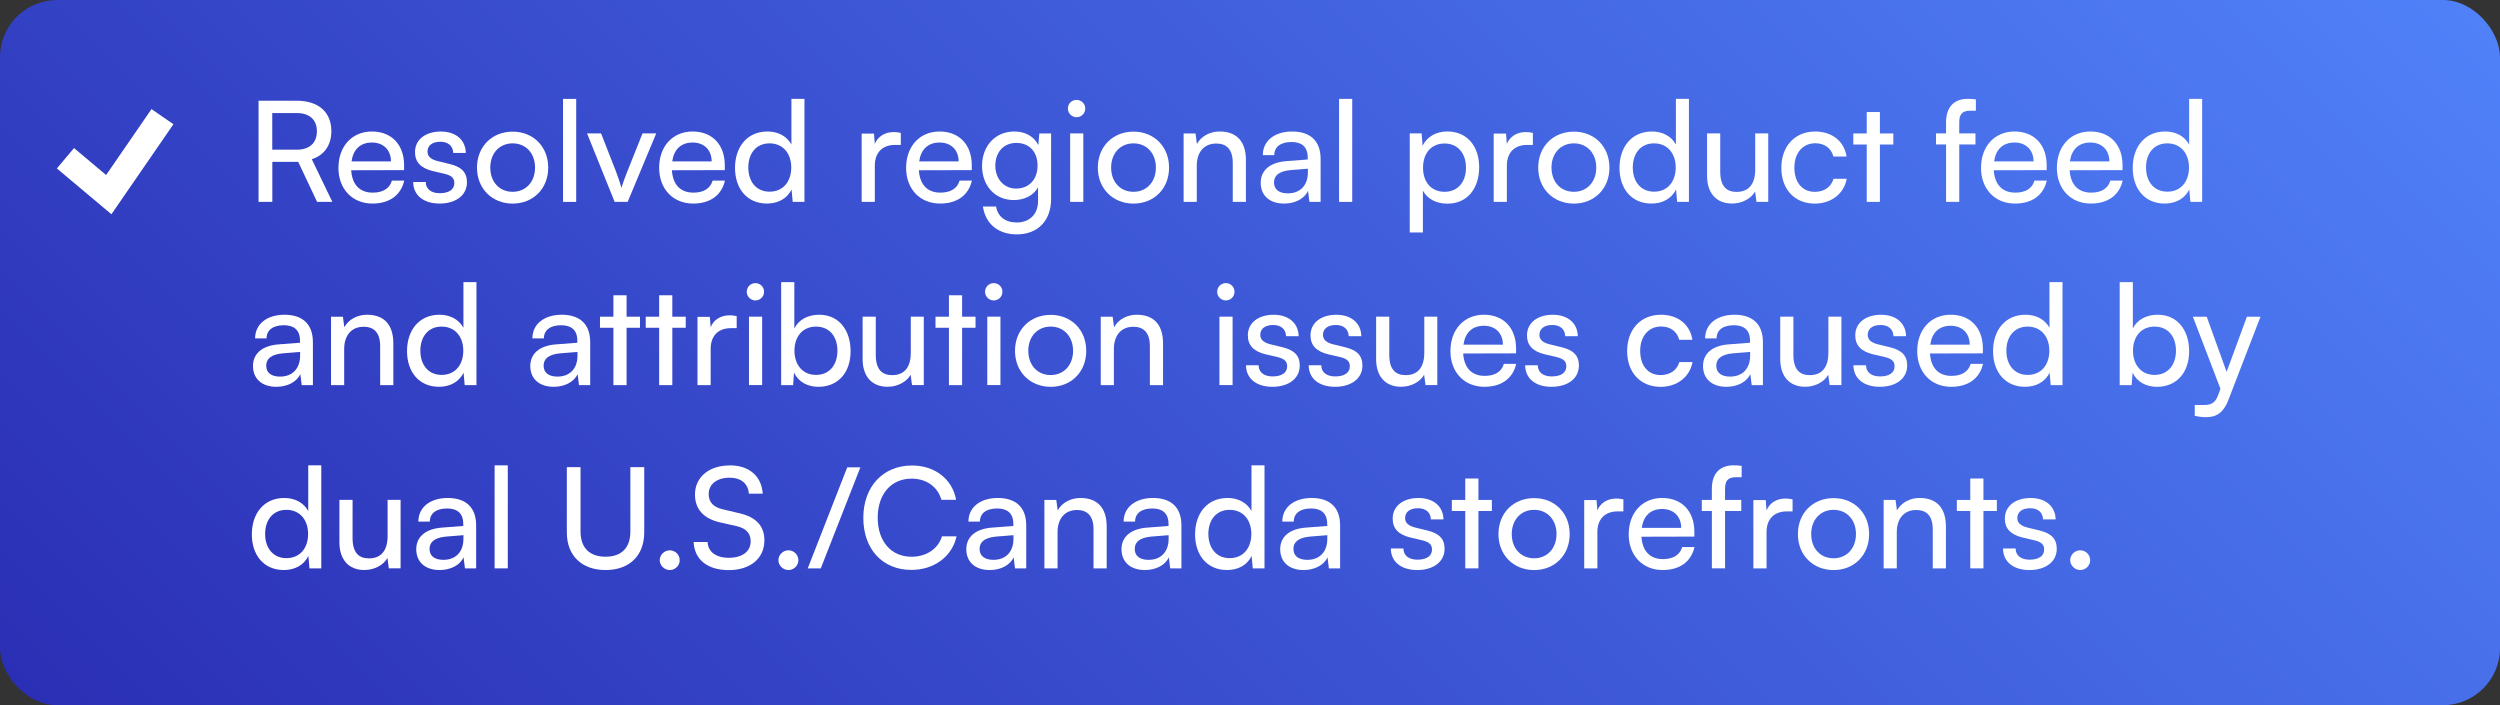<?xml version="1.0" encoding="UTF-8"?> <svg xmlns="http://www.w3.org/2000/svg" xmlns:xlink="http://www.w3.org/1999/xlink" id="Layer_2" data-name="Layer 2" viewBox="0 0 750.39 211.67"><rect x="0" y="0" width="750.39" height="211.67" fill="#333333" stroke="none"/><defs><style> .cls-1 { fill: #fff; } .cls-2 { fill: url(#linear-gradient); } </style><linearGradient id="linear-gradient" x1="139.71" y1="341.32" x2="610.68" y2="-129.65" gradientUnits="userSpaceOnUse"><stop offset="0" stop-color="#2b2fb5"></stop><stop offset="1" stop-color="#5081f9"></stop></linearGradient></defs><g id="Art"><g><rect class="cls-2" width="750.39" height="211.67" rx="17.17" ry="17.17"></rect><g><path class="cls-1" d="M77.61,60.6v-30.37h11.47c6.51,0,10.38,3.44,10.38,9.12,0,4.2-2.1,7.23-5.88,8.44l6.18,12.81h-4.58l-5.67-12.01h-7.77v12.01h-4.12ZM81.72,44.93h7.39c3.82,0,6.01-2.06,6.01-5.54s-2.27-5.46-6.05-5.46h-7.35v11.01Z"></path><path class="cls-1" d="M101.59,50.35c0-6.43,4.07-10.88,10.04-10.88s9.66,4.03,9.66,10.12v1.47l-15.88.04c.29,4.33,2.56,6.72,6.47,6.72,3.07,0,5.08-1.26,5.75-3.61h3.7c-1.01,4.41-4.45,6.89-9.54,6.89-6.05,0-10.21-4.37-10.21-10.75ZM105.5,48.45h11.85c0-3.4-2.23-5.67-5.71-5.67s-5.63,2.06-6.13,5.67Z"></path><path class="cls-1" d="M127.8,54.63c0,2.1,1.6,3.36,4.2,3.36,2.77,0,4.37-1.13,4.37-3.02,0-1.39-.67-2.23-2.81-2.77l-3.61-.84c-3.65-.88-5.38-2.69-5.38-5.71,0-3.78,3.19-6.17,7.73-6.17s7.44,2.52,7.52,6.43h-3.78c-.08-2.06-1.47-3.36-3.86-3.36s-3.86,1.09-3.86,2.98c0,1.39,1.01,2.31,3.02,2.81l3.61.88c3.49.84,5.21,2.44,5.21,5.5,0,3.91-3.36,6.38-8.23,6.38s-7.9-2.56-7.9-6.47h3.78Z"></path><path class="cls-1" d="M153.88,39.51c6.13,0,10.67,4.45,10.67,10.8s-4.54,10.8-10.67,10.8-10.71-4.45-10.71-10.8,4.54-10.8,10.71-10.8ZM153.88,57.57c3.95,0,6.72-2.98,6.72-7.27s-2.77-7.27-6.72-7.27-6.72,2.98-6.72,7.27,2.73,7.27,6.72,7.27Z"></path><path class="cls-1" d="M169,60.6v-30.92h3.95v30.92h-3.95Z"></path><path class="cls-1" d="M176.22,40.05h4.2l4.49,11.47c.71,1.93,1.3,3.65,1.64,4.91.34-1.34,1.01-3.11,1.72-4.91l4.58-11.47h4.12l-8.57,20.54h-3.91l-8.28-20.54Z"></path><path class="cls-1" d="M197.85,50.35c0-6.43,4.07-10.88,10.04-10.88s9.66,4.03,9.66,10.12v1.47l-15.88.04c.29,4.33,2.56,6.72,6.47,6.72,3.07,0,5.08-1.26,5.76-3.61h3.7c-1.01,4.41-4.45,6.89-9.54,6.89-6.05,0-10.21-4.37-10.21-10.75ZM201.76,48.45h11.85c0-3.4-2.23-5.67-5.71-5.67s-5.63,2.06-6.13,5.67Z"></path><path class="cls-1" d="M220.62,50.39c0-6.3,3.65-10.92,9.75-10.92,3.15,0,5.8,1.39,7.18,3.91v-13.7h3.91v30.92h-3.53l-.34-3.74c-1.34,2.81-4.12,4.24-7.39,4.24-5.96,0-9.58-4.45-9.58-10.71ZM237.5,50.26c0-4.2-2.48-7.23-6.51-7.23s-6.38,3.03-6.38,7.23,2.35,7.27,6.38,7.27,6.51-2.98,6.51-7.27Z"></path><path class="cls-1" d="M270.39,43.5h-1.76c-3.74,0-6.05,2.27-6.05,6.22v10.88h-3.95v-20.5h3.7l.25,3.11c.84-2.14,2.9-3.57,5.71-3.57.71,0,1.3.08,2.1.25v3.61Z"></path><path class="cls-1" d="M271.98,50.35c0-6.43,4.08-10.88,10.04-10.88s9.66,4.03,9.66,10.12v1.47l-15.88.04c.29,4.33,2.56,6.72,6.47,6.72,3.07,0,5.08-1.26,5.75-3.61h3.7c-1.01,4.41-4.45,6.89-9.54,6.89-6.05,0-10.21-4.37-10.21-10.75ZM275.89,48.45h11.85c0-3.4-2.23-5.67-5.71-5.67s-5.63,2.06-6.13,5.67Z"></path><path class="cls-1" d="M304.49,39.47c3.32,0,5.88,1.51,7.18,4.08l.29-3.49h3.53v19.7c0,6.47-3.99,10.59-10.29,10.59-5.59,0-9.41-3.15-10.17-8.36h3.95c.5,3.02,2.77,4.79,6.22,4.79,3.86,0,6.38-2.52,6.38-6.43v-4.12c-1.34,2.39-4.03,3.82-7.27,3.82-5.84,0-9.54-4.5-9.54-10.25s3.74-10.33,9.7-10.33ZM305,56.6c3.99,0,6.43-2.86,6.43-6.89s-2.35-6.81-6.38-6.81-6.3,3.03-6.3,6.81,2.39,6.89,6.26,6.89Z"></path><path class="cls-1" d="M320.53,32.58c0-1.47,1.18-2.6,2.6-2.6s2.61,1.13,2.61,2.6-1.18,2.6-2.61,2.6-2.6-1.18-2.6-2.6ZM321.21,40.05h3.95v20.54h-3.95v-20.54Z"></path><path class="cls-1" d="M340.23,39.51c6.13,0,10.67,4.45,10.67,10.8s-4.54,10.8-10.67,10.8-10.71-4.45-10.71-10.8,4.54-10.8,10.71-10.8ZM340.23,57.57c3.95,0,6.72-2.98,6.72-7.27s-2.77-7.27-6.72-7.27-6.72,2.98-6.72,7.27,2.73,7.27,6.72,7.27Z"></path><path class="cls-1" d="M355.27,60.6v-20.54h3.57l.42,3.15c1.3-2.35,3.91-3.74,6.81-3.74,5.42,0,7.9,3.32,7.9,8.57v12.56h-3.95v-11.68c0-4.16-1.93-5.84-4.96-5.84-3.7,0-5.84,2.65-5.84,6.64v10.88h-3.95Z"></path><path class="cls-1" d="M378.41,54.88c0-3.78,2.81-6.13,7.64-6.51l6.47-.5v-.59c0-3.44-2.06-4.66-4.83-4.66-3.32,0-5.21,1.47-5.21,3.95h-3.44c0-4.29,3.53-7.1,8.82-7.1s8.53,2.69,8.53,8.23v12.9h-3.36l-.42-3.32c-1.05,2.35-3.86,3.82-7.18,3.82-4.41,0-7.02-2.48-7.02-6.22ZM392.57,51.73v-1.09l-5.25.42c-3.49.34-4.92,1.68-4.92,3.7,0,2.18,1.6,3.28,4.16,3.28,3.74,0,6.01-2.44,6.01-6.3Z"></path><path class="cls-1" d="M401.93,60.6v-30.92h3.95v30.92h-3.95Z"></path><path class="cls-1" d="M423.14,40.05h3.57l.29,3.7c1.39-2.81,4.16-4.29,7.44-4.29,5.88,0,9.54,4.41,9.54,10.71s-3.44,10.96-9.54,10.96c-3.28,0-6.01-1.39-7.35-3.91v12.56h-3.95v-29.74ZM433.6,57.57c4.03,0,6.43-3.02,6.43-7.23s-2.39-7.27-6.43-7.27-6.47,2.98-6.47,7.27,2.44,7.23,6.47,7.23Z"></path><path class="cls-1" d="M460.1,43.5h-1.76c-3.74,0-6.05,2.27-6.05,6.22v10.88h-3.95v-20.5h3.7l.25,3.11c.84-2.14,2.9-3.57,5.71-3.57.71,0,1.3.08,2.1.25v3.61Z"></path><path class="cls-1" d="M472.41,39.51c6.13,0,10.67,4.45,10.67,10.8s-4.54,10.8-10.67,10.8-10.71-4.45-10.71-10.8,4.54-10.8,10.71-10.8ZM472.41,57.57c3.95,0,6.72-2.98,6.72-7.27s-2.77-7.27-6.72-7.27-6.72,2.98-6.72,7.27,2.73,7.27,6.72,7.27Z"></path><path class="cls-1" d="M486.1,50.39c0-6.3,3.66-10.92,9.75-10.92,3.15,0,5.8,1.39,7.18,3.91v-13.7h3.91v30.92h-3.53l-.34-3.74c-1.34,2.81-4.12,4.24-7.39,4.24-5.96,0-9.58-4.45-9.58-10.71ZM502.98,50.26c0-4.2-2.48-7.23-6.51-7.23s-6.38,3.03-6.38,7.23,2.35,7.27,6.38,7.27,6.51-2.98,6.51-7.27Z"></path><path class="cls-1" d="M530.75,40.05v20.54h-3.53l-.42-3.11c-1.18,2.14-3.91,3.61-6.93,3.61-4.79,0-7.48-3.23-7.48-8.28v-12.77h3.95v11.47c0,4.41,1.89,6.09,4.91,6.09,3.61,0,5.59-2.31,5.59-6.72v-10.84h3.91Z"></path><path class="cls-1" d="M544.77,39.47c5.17,0,8.78,2.94,9.49,7.52h-3.95c-.67-2.6-2.77-3.99-5.42-3.99-3.74,0-6.3,2.86-6.3,7.31s2.39,7.27,6.13,7.27c2.81,0,4.91-1.47,5.63-3.91h3.95c-.8,4.45-4.62,7.44-9.58,7.44-6.05,0-10.04-4.28-10.04-10.75s4.08-10.88,10.08-10.88Z"></path><path class="cls-1" d="M560.31,60.6v-17.22h-4.03v-3.32h4.03v-6.43h3.95v6.43h4.03v3.32h-4.03v17.22h-3.95Z"></path><path class="cls-1" d="M584.12,40.05v-3.28c0-5.04,2.77-7.1,6.51-7.1.76,0,1.64.04,2.44.17v3.4h-1.76c-2.56,0-3.23,1.3-3.23,3.53v3.28h4.87v3.32h-4.87v17.22h-3.95v-17.22h-3.03v-3.32h3.03Z"></path><path class="cls-1" d="M594.62,50.35c0-6.43,4.07-10.88,10.04-10.88s9.66,4.03,9.66,10.12v1.47l-15.88.04c.29,4.33,2.56,6.72,6.47,6.72,3.07,0,5.08-1.26,5.75-3.61h3.7c-1.01,4.41-4.45,6.89-9.54,6.89-6.05,0-10.21-4.37-10.21-10.75ZM598.53,48.45h11.85c0-3.4-2.23-5.67-5.71-5.67s-5.63,2.06-6.13,5.67Z"></path><path class="cls-1" d="M617.39,50.35c0-6.43,4.07-10.88,10.04-10.88s9.66,4.03,9.66,10.12v1.47l-15.88.04c.29,4.33,2.56,6.72,6.47,6.72,3.07,0,5.08-1.26,5.75-3.61h3.7c-1.01,4.41-4.45,6.89-9.54,6.89-6.05,0-10.21-4.37-10.21-10.75ZM621.29,48.45h11.85c0-3.4-2.23-5.67-5.71-5.67s-5.63,2.06-6.13,5.67Z"></path><path class="cls-1" d="M640.15,50.39c0-6.3,3.65-10.92,9.75-10.92,3.15,0,5.8,1.39,7.18,3.91v-13.7h3.91v30.92h-3.53l-.34-3.74c-1.34,2.81-4.12,4.24-7.39,4.24-5.96,0-9.58-4.45-9.58-10.71ZM657.04,50.26c0-4.2-2.48-7.23-6.51-7.23s-6.39,3.03-6.39,7.23,2.35,7.27,6.39,7.27,6.51-2.98,6.51-7.27Z"></path><path class="cls-1" d="M75.93,109.88c0-3.78,2.81-6.13,7.65-6.51l6.47-.5v-.59c0-3.44-2.06-4.66-4.83-4.66-3.32,0-5.21,1.47-5.21,3.95h-3.44c0-4.29,3.53-7.1,8.82-7.1s8.53,2.69,8.53,8.23v12.9h-3.36l-.42-3.32c-1.05,2.35-3.87,3.82-7.18,3.82-4.41,0-7.02-2.48-7.02-6.22ZM90.08,106.73v-1.09l-5.25.42c-3.49.34-4.92,1.68-4.92,3.7,0,2.18,1.6,3.28,4.16,3.28,3.74,0,6.01-2.44,6.01-6.3Z"></path><path class="cls-1" d="M99.36,115.6v-20.54h3.57l.42,3.15c1.3-2.35,3.91-3.74,6.81-3.74,5.42,0,7.9,3.32,7.9,8.57v12.56h-3.95v-11.68c0-4.16-1.93-5.84-4.96-5.84-3.7,0-5.84,2.65-5.84,6.64v10.88h-3.95Z"></path><path class="cls-1" d="M122.17,105.39c0-6.3,3.65-10.92,9.75-10.92,3.15,0,5.8,1.39,7.18,3.91v-13.7h3.91v30.92h-3.53l-.34-3.74c-1.34,2.81-4.12,4.24-7.39,4.24-5.96,0-9.58-4.45-9.58-10.71ZM139.06,105.26c0-4.2-2.48-7.23-6.51-7.23s-6.38,3.03-6.38,7.23,2.35,7.27,6.38,7.27,6.51-2.98,6.51-7.27Z"></path><path class="cls-1" d="M159.17,109.88c0-3.78,2.81-6.13,7.65-6.51l6.47-.5v-.59c0-3.44-2.06-4.66-4.83-4.66-3.32,0-5.21,1.47-5.21,3.95h-3.45c0-4.29,3.53-7.1,8.82-7.1s8.53,2.69,8.53,8.23v12.9h-3.36l-.42-3.32c-1.05,2.35-3.86,3.82-7.18,3.82-4.41,0-7.02-2.48-7.02-6.22ZM173.33,106.73v-1.09l-5.25.42c-3.49.34-4.91,1.68-4.91,3.7,0,2.18,1.6,3.28,4.16,3.28,3.74,0,6.01-2.44,6.01-6.3Z"></path><path class="cls-1" d="M184.12,115.6v-17.22h-4.03v-3.32h4.03v-6.43h3.95v6.43h4.03v3.32h-4.03v17.22h-3.95Z"></path><path class="cls-1" d="M197.85,115.6v-17.22h-4.03v-3.32h4.03v-6.43h3.95v6.43h4.03v3.32h-4.03v17.22h-3.95Z"></path><path class="cls-1" d="M221.12,98.5h-1.76c-3.74,0-6.05,2.27-6.05,6.22v10.88h-3.95v-20.5h3.7l.25,3.11c.84-2.14,2.9-3.57,5.71-3.57.71,0,1.3.08,2.1.25v3.61Z"></path><path class="cls-1" d="M224.14,87.58c0-1.47,1.18-2.6,2.6-2.6s2.6,1.13,2.6,2.6-1.18,2.6-2.6,2.6-2.6-1.18-2.6-2.6ZM224.81,95.05h3.95v20.54h-3.95v-20.54Z"></path><path class="cls-1" d="M234.47,115.6v-30.92h3.95v13.91c1.34-2.69,4.12-4.12,7.48-4.12,5.88,0,9.41,4.62,9.41,10.96s-3.7,10.67-9.66,10.67c-3.23,0-5.96-1.43-7.31-4.24l-.29,3.74h-3.57ZM244.93,112.53c4.03,0,6.43-3.02,6.43-7.27s-2.39-7.23-6.43-7.23-6.47,3.03-6.47,7.23,2.44,7.27,6.47,7.27Z"></path><path class="cls-1" d="M277.28,95.05v20.54h-3.53l-.42-3.11c-1.18,2.14-3.91,3.61-6.93,3.61-4.79,0-7.48-3.23-7.48-8.28v-12.77h3.95v11.47c0,4.41,1.89,6.09,4.92,6.09,3.61,0,5.59-2.31,5.59-6.72v-10.84h3.91Z"></path><path class="cls-1" d="M284.83,115.6v-17.22h-4.03v-3.32h4.03v-6.43h3.95v6.43h4.03v3.32h-4.03v17.22h-3.95Z"></path><path class="cls-1" d="M295.67,87.58c0-1.47,1.18-2.6,2.61-2.6s2.6,1.13,2.6,2.6-1.18,2.6-2.6,2.6-2.61-1.18-2.61-2.6ZM296.34,95.05h3.95v20.54h-3.95v-20.54Z"></path><path class="cls-1" d="M315.37,94.51c6.13,0,10.67,4.45,10.67,10.8s-4.54,10.8-10.67,10.8-10.71-4.45-10.71-10.8,4.54-10.8,10.71-10.8ZM315.37,112.57c3.95,0,6.72-2.98,6.72-7.27s-2.77-7.27-6.72-7.27-6.72,2.98-6.72,7.27,2.73,7.27,6.72,7.27Z"></path><path class="cls-1" d="M330.4,115.6v-20.54h3.57l.42,3.15c1.3-2.35,3.91-3.74,6.8-3.74,5.42,0,7.9,3.32,7.9,8.57v12.56h-3.95v-11.68c0-4.16-1.93-5.84-4.96-5.84-3.7,0-5.84,2.65-5.84,6.64v10.88h-3.95Z"></path><path class="cls-1" d="M365.34,87.58c0-1.47,1.18-2.6,2.6-2.6s2.6,1.13,2.6,2.6-1.18,2.6-2.6,2.6-2.6-1.18-2.6-2.6ZM366.02,95.05h3.95v20.54h-3.95v-20.54Z"></path><path class="cls-1" d="M377.78,109.63c0,2.1,1.6,3.36,4.2,3.36,2.77,0,4.37-1.13,4.37-3.02,0-1.39-.67-2.23-2.81-2.77l-3.61-.84c-3.65-.88-5.38-2.69-5.38-5.71,0-3.78,3.19-6.17,7.73-6.17s7.44,2.52,7.52,6.43h-3.78c-.08-2.06-1.47-3.36-3.87-3.36s-3.87,1.09-3.87,2.98c0,1.39,1.01,2.31,3.03,2.81l3.61.88c3.49.84,5.21,2.44,5.21,5.5,0,3.91-3.36,6.38-8.23,6.38s-7.9-2.56-7.9-6.47h3.78Z"></path><path class="cls-1" d="M396.59,109.63c0,2.1,1.6,3.36,4.2,3.36,2.77,0,4.37-1.13,4.37-3.02,0-1.39-.67-2.23-2.81-2.77l-3.61-.84c-3.65-.88-5.38-2.69-5.38-5.71,0-3.78,3.19-6.17,7.73-6.17s7.44,2.52,7.52,6.43h-3.78c-.08-2.06-1.47-3.36-3.86-3.36s-3.87,1.09-3.87,2.98c0,1.39,1.01,2.31,3.02,2.81l3.61.88c3.49.84,5.21,2.44,5.21,5.5,0,3.91-3.36,6.38-8.23,6.38s-7.9-2.56-7.9-6.47h3.78Z"></path><path class="cls-1" d="M431.41,95.05v20.54h-3.53l-.42-3.11c-1.18,2.14-3.91,3.61-6.93,3.61-4.79,0-7.48-3.23-7.48-8.28v-12.77h3.95v11.47c0,4.41,1.89,6.09,4.92,6.09,3.61,0,5.59-2.31,5.59-6.72v-10.84h3.91Z"></path><path class="cls-1" d="M435.36,105.35c0-6.43,4.08-10.88,10.04-10.88s9.66,4.03,9.66,10.12v1.47l-15.88.04c.29,4.33,2.56,6.72,6.47,6.72,3.07,0,5.08-1.26,5.75-3.61h3.7c-1.01,4.41-4.45,6.89-9.54,6.89-6.05,0-10.21-4.37-10.21-10.75ZM439.26,103.45h11.85c0-3.4-2.23-5.67-5.71-5.67s-5.63,2.06-6.13,5.67Z"></path><path class="cls-1" d="M461.57,109.63c0,2.1,1.6,3.36,4.2,3.36,2.77,0,4.37-1.13,4.37-3.02,0-1.39-.67-2.23-2.81-2.77l-3.61-.84c-3.65-.88-5.38-2.69-5.38-5.71,0-3.78,3.19-6.17,7.73-6.17s7.44,2.52,7.52,6.43h-3.78c-.08-2.06-1.47-3.36-3.87-3.36s-3.87,1.09-3.87,2.98c0,1.39,1.01,2.31,3.03,2.81l3.61.88c3.49.84,5.21,2.44,5.21,5.5,0,3.91-3.36,6.38-8.23,6.38s-7.9-2.56-7.9-6.47h3.78Z"></path><path class="cls-1" d="M498.49,94.47c5.17,0,8.78,2.94,9.49,7.52h-3.95c-.67-2.6-2.77-3.99-5.42-3.99-3.74,0-6.3,2.86-6.3,7.31s2.39,7.27,6.13,7.27c2.81,0,4.92-1.47,5.63-3.91h3.95c-.8,4.45-4.62,7.44-9.58,7.44-6.05,0-10.04-4.28-10.04-10.75s4.07-10.88,10.08-10.88Z"></path><path class="cls-1" d="M511.17,109.88c0-3.78,2.81-6.13,7.64-6.51l6.47-.5v-.59c0-3.44-2.06-4.66-4.83-4.66-3.32,0-5.21,1.47-5.21,3.95h-3.44c0-4.29,3.53-7.1,8.82-7.1s8.53,2.69,8.53,8.23v12.9h-3.36l-.42-3.32c-1.05,2.35-3.86,3.82-7.18,3.82-4.41,0-7.02-2.48-7.02-6.22ZM525.32,106.73v-1.09l-5.25.42c-3.49.34-4.92,1.68-4.92,3.7,0,2.18,1.6,3.28,4.16,3.28,3.74,0,6.01-2.44,6.01-6.3Z"></path><path class="cls-1" d="M552.71,95.05v20.54h-3.53l-.42-3.11c-1.18,2.14-3.91,3.61-6.93,3.61-4.79,0-7.48-3.23-7.48-8.28v-12.77h3.95v11.47c0,4.41,1.89,6.09,4.91,6.09,3.61,0,5.59-2.31,5.59-6.72v-10.84h3.91Z"></path><path class="cls-1" d="M560.1,109.63c0,2.1,1.6,3.36,4.2,3.36,2.77,0,4.37-1.13,4.37-3.02,0-1.39-.67-2.23-2.81-2.77l-3.61-.84c-3.65-.88-5.38-2.69-5.38-5.71,0-3.78,3.19-6.17,7.73-6.17s7.44,2.52,7.52,6.43h-3.78c-.08-2.06-1.47-3.36-3.86-3.36s-3.87,1.09-3.87,2.98c0,1.39,1.01,2.31,3.02,2.81l3.61.88c3.49.84,5.21,2.44,5.21,5.5,0,3.91-3.36,6.38-8.23,6.38s-7.9-2.56-7.9-6.47h3.78Z"></path><path class="cls-1" d="M575.47,105.35c0-6.43,4.07-10.88,10.04-10.88s9.66,4.03,9.66,10.12v1.47l-15.88.04c.29,4.33,2.56,6.72,6.47,6.72,3.07,0,5.08-1.26,5.75-3.61h3.7c-1.01,4.41-4.45,6.89-9.54,6.89-6.05,0-10.21-4.37-10.21-10.75ZM579.37,103.45h11.85c0-3.4-2.23-5.67-5.71-5.67s-5.63,2.06-6.13,5.67Z"></path><path class="cls-1" d="M598.23,105.39c0-6.3,3.65-10.92,9.75-10.92,3.15,0,5.8,1.39,7.18,3.91v-13.7h3.91v30.92h-3.53l-.34-3.74c-1.34,2.81-4.12,4.24-7.39,4.24-5.96,0-9.58-4.45-9.58-10.71ZM615.12,105.26c0-4.2-2.48-7.23-6.51-7.23s-6.39,3.03-6.39,7.23,2.35,7.27,6.39,7.27,6.51-2.98,6.51-7.27Z"></path><path class="cls-1" d="M636.24,115.6v-30.92h3.95v13.91c1.34-2.69,4.12-4.12,7.48-4.12,5.88,0,9.41,4.62,9.41,10.96s-3.7,10.67-9.66,10.67c-3.23,0-5.96-1.43-7.31-4.24l-.29,3.74h-3.57ZM646.7,112.53c4.03,0,6.43-3.02,6.43-7.27s-2.39-7.23-6.43-7.23-6.47,3.03-6.47,7.23,2.44,7.27,6.47,7.27Z"></path><path class="cls-1" d="M658.75,121.56h2.65c1.89,0,3.4-.29,4.37-2.9l.71-1.97-8.28-21.63h4.16l5.97,16.55,6.09-16.55h4.08l-9.7,25.16c-1.39,3.53-3.44,5-6.59,5-1.3,0-2.39-.17-3.44-.42v-3.23Z"></path><path class="cls-1" d="M75.59,160.39c0-6.3,3.65-10.92,9.75-10.92,3.15,0,5.8,1.39,7.18,3.91v-13.7h3.91v30.92h-3.53l-.34-3.74c-1.34,2.81-4.12,4.24-7.39,4.24-5.96,0-9.58-4.45-9.58-10.71ZM92.48,160.26c0-4.2-2.48-7.23-6.51-7.23s-6.39,3.03-6.39,7.23,2.35,7.27,6.39,7.27,6.51-2.98,6.51-7.27Z"></path><path class="cls-1" d="M120.24,150.05v20.54h-3.53l-.42-3.11c-1.18,2.14-3.91,3.61-6.93,3.61-4.79,0-7.48-3.23-7.48-8.28v-12.77h3.95v11.47c0,4.41,1.89,6.09,4.92,6.09,3.61,0,5.59-2.31,5.59-6.72v-10.84h3.91Z"></path><path class="cls-1" d="M124.94,164.88c0-3.78,2.81-6.13,7.64-6.51l6.47-.5v-.59c0-3.44-2.06-4.66-4.83-4.66-3.32,0-5.21,1.47-5.21,3.95h-3.44c0-4.29,3.53-7.1,8.82-7.1s8.53,2.69,8.53,8.23v12.9h-3.36l-.42-3.32c-1.05,2.35-3.86,3.82-7.18,3.82-4.41,0-7.02-2.48-7.02-6.22ZM139.1,161.73v-1.09l-5.25.42c-3.49.34-4.92,1.68-4.92,3.7,0,2.18,1.6,3.28,4.16,3.28,3.74,0,6.01-2.44,6.01-6.3Z"></path><path class="cls-1" d="M148.46,170.6v-30.92h3.95v30.92h-3.95Z"></path><path class="cls-1" d="M170.13,140.22h4.12v19.32c0,4.87,2.69,7.56,7.52,7.56s7.44-2.73,7.44-7.56v-19.32h4.16v19.58c0,6.97-4.45,11.3-11.59,11.3s-11.64-4.28-11.64-11.3v-19.58Z"></path><path class="cls-1" d="M198.02,168.16c0-1.64,1.39-2.98,3.02-2.98s2.98,1.34,2.98,2.98-1.39,2.94-2.98,2.94-3.02-1.34-3.02-2.94Z"></path><path class="cls-1" d="M219.06,139.68c5.8,0,9.54,3.24,9.87,8.49h-4.16c-.21-3.02-2.35-4.79-5.75-4.79-3.82,0-6.3,1.93-6.3,4.92,0,2.44,1.39,3.91,4.24,4.58l5,1.18c4.96,1.13,7.48,3.82,7.48,8.11,0,5.46-4.24,8.95-10.71,8.95s-10.29-3.23-10.54-8.44h4.2c.08,2.9,2.52,4.75,6.34,4.75,4.03,0,6.59-1.89,6.59-4.92,0-2.39-1.3-3.91-4.2-4.58l-5-1.13c-4.96-1.13-7.52-3.99-7.52-8.36,0-5.21,4.2-8.74,10.46-8.74Z"></path><path class="cls-1" d="M233.64,168.16c0-1.64,1.39-2.98,3.02-2.98s2.98,1.34,2.98,2.98-1.39,2.94-2.98,2.94-3.02-1.34-3.02-2.94Z"></path><path class="cls-1" d="M242.45,170.6l11.85-30.33h3.95l-11.89,30.33h-3.91Z"></path><path class="cls-1" d="M259.13,155.43c0-9.37,5.92-15.71,14.62-15.71,6.85,0,12.1,4.07,13.23,10.29h-4.41c-1.13-3.95-4.54-6.34-8.95-6.34-6.13,0-10.17,4.62-10.17,11.72s4.03,11.72,10.17,11.72c4.45,0,7.98-2.39,9.12-6.13h4.37c-1.3,6.05-6.72,10.08-13.57,10.08-8.65,0-14.41-6.22-14.41-15.63Z"></path><path class="cls-1" d="M290.04,164.88c0-3.78,2.81-6.13,7.65-6.51l6.47-.5v-.59c0-3.44-2.06-4.66-4.83-4.66-3.32,0-5.21,1.47-5.21,3.95h-3.44c0-4.29,3.53-7.1,8.82-7.1s8.53,2.69,8.53,8.23v12.9h-3.36l-.42-3.32c-1.05,2.35-3.87,3.82-7.18,3.82-4.41,0-7.02-2.48-7.02-6.22ZM304.2,161.73v-1.09l-5.25.42c-3.49.34-4.92,1.68-4.92,3.7,0,2.18,1.6,3.28,4.16,3.28,3.74,0,6.01-2.44,6.01-6.3Z"></path><path class="cls-1" d="M313.48,170.6v-20.54h3.57l.42,3.15c1.3-2.35,3.91-3.74,6.81-3.74,5.42,0,7.9,3.32,7.9,8.57v12.56h-3.95v-11.68c0-4.16-1.93-5.84-4.96-5.84-3.7,0-5.84,2.65-5.84,6.64v10.88h-3.95Z"></path><path class="cls-1" d="M336.62,164.88c0-3.78,2.81-6.13,7.65-6.51l6.47-.5v-.59c0-3.44-2.06-4.66-4.83-4.66-3.32,0-5.21,1.47-5.21,3.95h-3.44c0-4.29,3.53-7.1,8.82-7.1s8.53,2.69,8.53,8.23v12.9h-3.36l-.42-3.32c-1.05,2.35-3.87,3.82-7.18,3.82-4.41,0-7.02-2.48-7.02-6.22ZM350.77,161.73v-1.09l-5.25.42c-3.49.34-4.92,1.68-4.92,3.7,0,2.18,1.6,3.28,4.16,3.28,3.74,0,6.01-2.44,6.01-6.3Z"></path><path class="cls-1" d="M358.71,160.39c0-6.3,3.65-10.92,9.75-10.92,3.15,0,5.8,1.39,7.18,3.91v-13.7h3.91v30.92h-3.53l-.34-3.74c-1.34,2.81-4.12,4.24-7.39,4.24-5.96,0-9.58-4.45-9.58-10.71ZM375.6,160.26c0-4.2-2.48-7.23-6.51-7.23s-6.39,3.03-6.39,7.23,2.35,7.27,6.39,7.27,6.51-2.98,6.51-7.27Z"></path><path class="cls-1" d="M384.25,164.88c0-3.78,2.81-6.13,7.65-6.51l6.47-.5v-.59c0-3.44-2.06-4.66-4.83-4.66-3.32,0-5.21,1.47-5.21,3.95h-3.44c0-4.29,3.53-7.1,8.82-7.1s8.53,2.69,8.53,8.23v12.9h-3.36l-.42-3.32c-1.05,2.35-3.87,3.82-7.18,3.82-4.41,0-7.02-2.48-7.02-6.22ZM398.4,161.73v-1.09l-5.25.42c-3.49.34-4.92,1.68-4.92,3.7,0,2.18,1.6,3.28,4.16,3.28,3.74,0,6.01-2.44,6.01-6.3Z"></path><path class="cls-1" d="M421.25,164.63c0,2.1,1.6,3.36,4.2,3.36,2.77,0,4.37-1.13,4.37-3.02,0-1.39-.67-2.23-2.81-2.77l-3.61-.84c-3.65-.88-5.38-2.69-5.38-5.71,0-3.78,3.19-6.17,7.73-6.17s7.44,2.52,7.52,6.43h-3.78c-.08-2.06-1.47-3.36-3.87-3.36s-3.87,1.09-3.87,2.98c0,1.39,1.01,2.31,3.03,2.81l3.61.88c3.49.84,5.21,2.44,5.21,5.5,0,3.91-3.36,6.38-8.23,6.38s-7.9-2.56-7.9-6.47h3.78Z"></path><path class="cls-1" d="M439.81,170.6v-17.22h-4.03v-3.32h4.03v-6.43h3.95v6.43h4.03v3.32h-4.03v17.22h-3.95Z"></path><path class="cls-1" d="M460.48,149.51c6.13,0,10.67,4.45,10.67,10.8s-4.54,10.8-10.67,10.8-10.71-4.45-10.71-10.8,4.54-10.8,10.71-10.8ZM460.48,167.57c3.95,0,6.72-2.98,6.72-7.27s-2.77-7.27-6.72-7.27-6.72,2.98-6.72,7.27,2.73,7.27,6.72,7.27Z"></path><path class="cls-1" d="M487.27,153.5h-1.76c-3.74,0-6.05,2.27-6.05,6.22v10.88h-3.95v-20.5h3.7l.25,3.11c.84-2.14,2.9-3.57,5.71-3.57.71,0,1.3.08,2.1.25v3.61Z"></path><path class="cls-1" d="M488.87,160.35c0-6.43,4.08-10.88,10.04-10.88s9.66,4.03,9.66,10.12v1.47l-15.88.04c.29,4.33,2.56,6.72,6.47,6.72,3.07,0,5.08-1.26,5.75-3.61h3.7c-1.01,4.41-4.45,6.89-9.54,6.89-6.05,0-10.21-4.37-10.21-10.75ZM492.77,158.45h11.85c0-3.4-2.23-5.67-5.71-5.67s-5.63,2.06-6.13,5.67Z"></path><path class="cls-1" d="M513.82,150.05v-3.28c0-5.04,2.77-7.1,6.51-7.1.76,0,1.64.04,2.44.17v3.4h-1.76c-2.56,0-3.23,1.3-3.23,3.53v3.28h4.87v3.32h-4.87v17.22h-3.95v-17.22h-3.03v-3.32h3.03Z"></path><path class="cls-1" d="M538.05,153.5h-1.76c-3.74,0-6.05,2.27-6.05,6.22v10.88h-3.95v-20.5h3.7l.25,3.11c.84-2.14,2.9-3.57,5.71-3.57.71,0,1.3.08,2.1.25v3.61Z"></path><path class="cls-1" d="M550.36,149.51c6.13,0,10.67,4.45,10.67,10.8s-4.54,10.8-10.67,10.8-10.71-4.45-10.71-10.8,4.54-10.8,10.71-10.8ZM550.36,167.57c3.95,0,6.72-2.98,6.72-7.27s-2.77-7.27-6.72-7.27-6.72,2.98-6.72,7.27,2.73,7.27,6.72,7.27Z"></path><path class="cls-1" d="M565.39,170.6v-20.54h3.57l.42,3.15c1.3-2.35,3.91-3.74,6.8-3.74,5.42,0,7.9,3.32,7.9,8.57v12.56h-3.95v-11.68c0-4.16-1.93-5.84-4.96-5.84-3.7,0-5.84,2.65-5.84,6.64v10.88h-3.95Z"></path><path class="cls-1" d="M591.39,170.6v-17.22h-4.03v-3.32h4.03v-6.43h3.95v6.43h4.03v3.32h-4.03v17.22h-3.95Z"></path><path class="cls-1" d="M605,164.63c0,2.1,1.6,3.36,4.2,3.36,2.77,0,4.37-1.13,4.37-3.02,0-1.39-.67-2.23-2.81-2.77l-3.61-.84c-3.65-.88-5.38-2.69-5.38-5.71,0-3.78,3.19-6.17,7.73-6.17s7.44,2.52,7.52,6.43h-3.78c-.08-2.06-1.47-3.36-3.86-3.36s-3.87,1.09-3.87,2.98c0,1.39,1.01,2.31,3.02,2.81l3.61.88c3.49.84,5.21,2.44,5.21,5.5,0,3.91-3.36,6.38-8.23,6.38s-7.9-2.56-7.9-6.47h3.78Z"></path><path class="cls-1" d="M621.38,168.16c0-1.64,1.39-2.98,3.02-2.98s2.98,1.34,2.98,2.98-1.39,2.94-2.98,2.94-3.02-1.34-3.02-2.94Z"></path></g><polygon class="cls-1" points="33.44 64.31 17.07 50.56 22.22 44.44 31.85 52.53 45.47 32.75 52.06 37.29 33.44 64.31"></polygon></g></g></svg> 